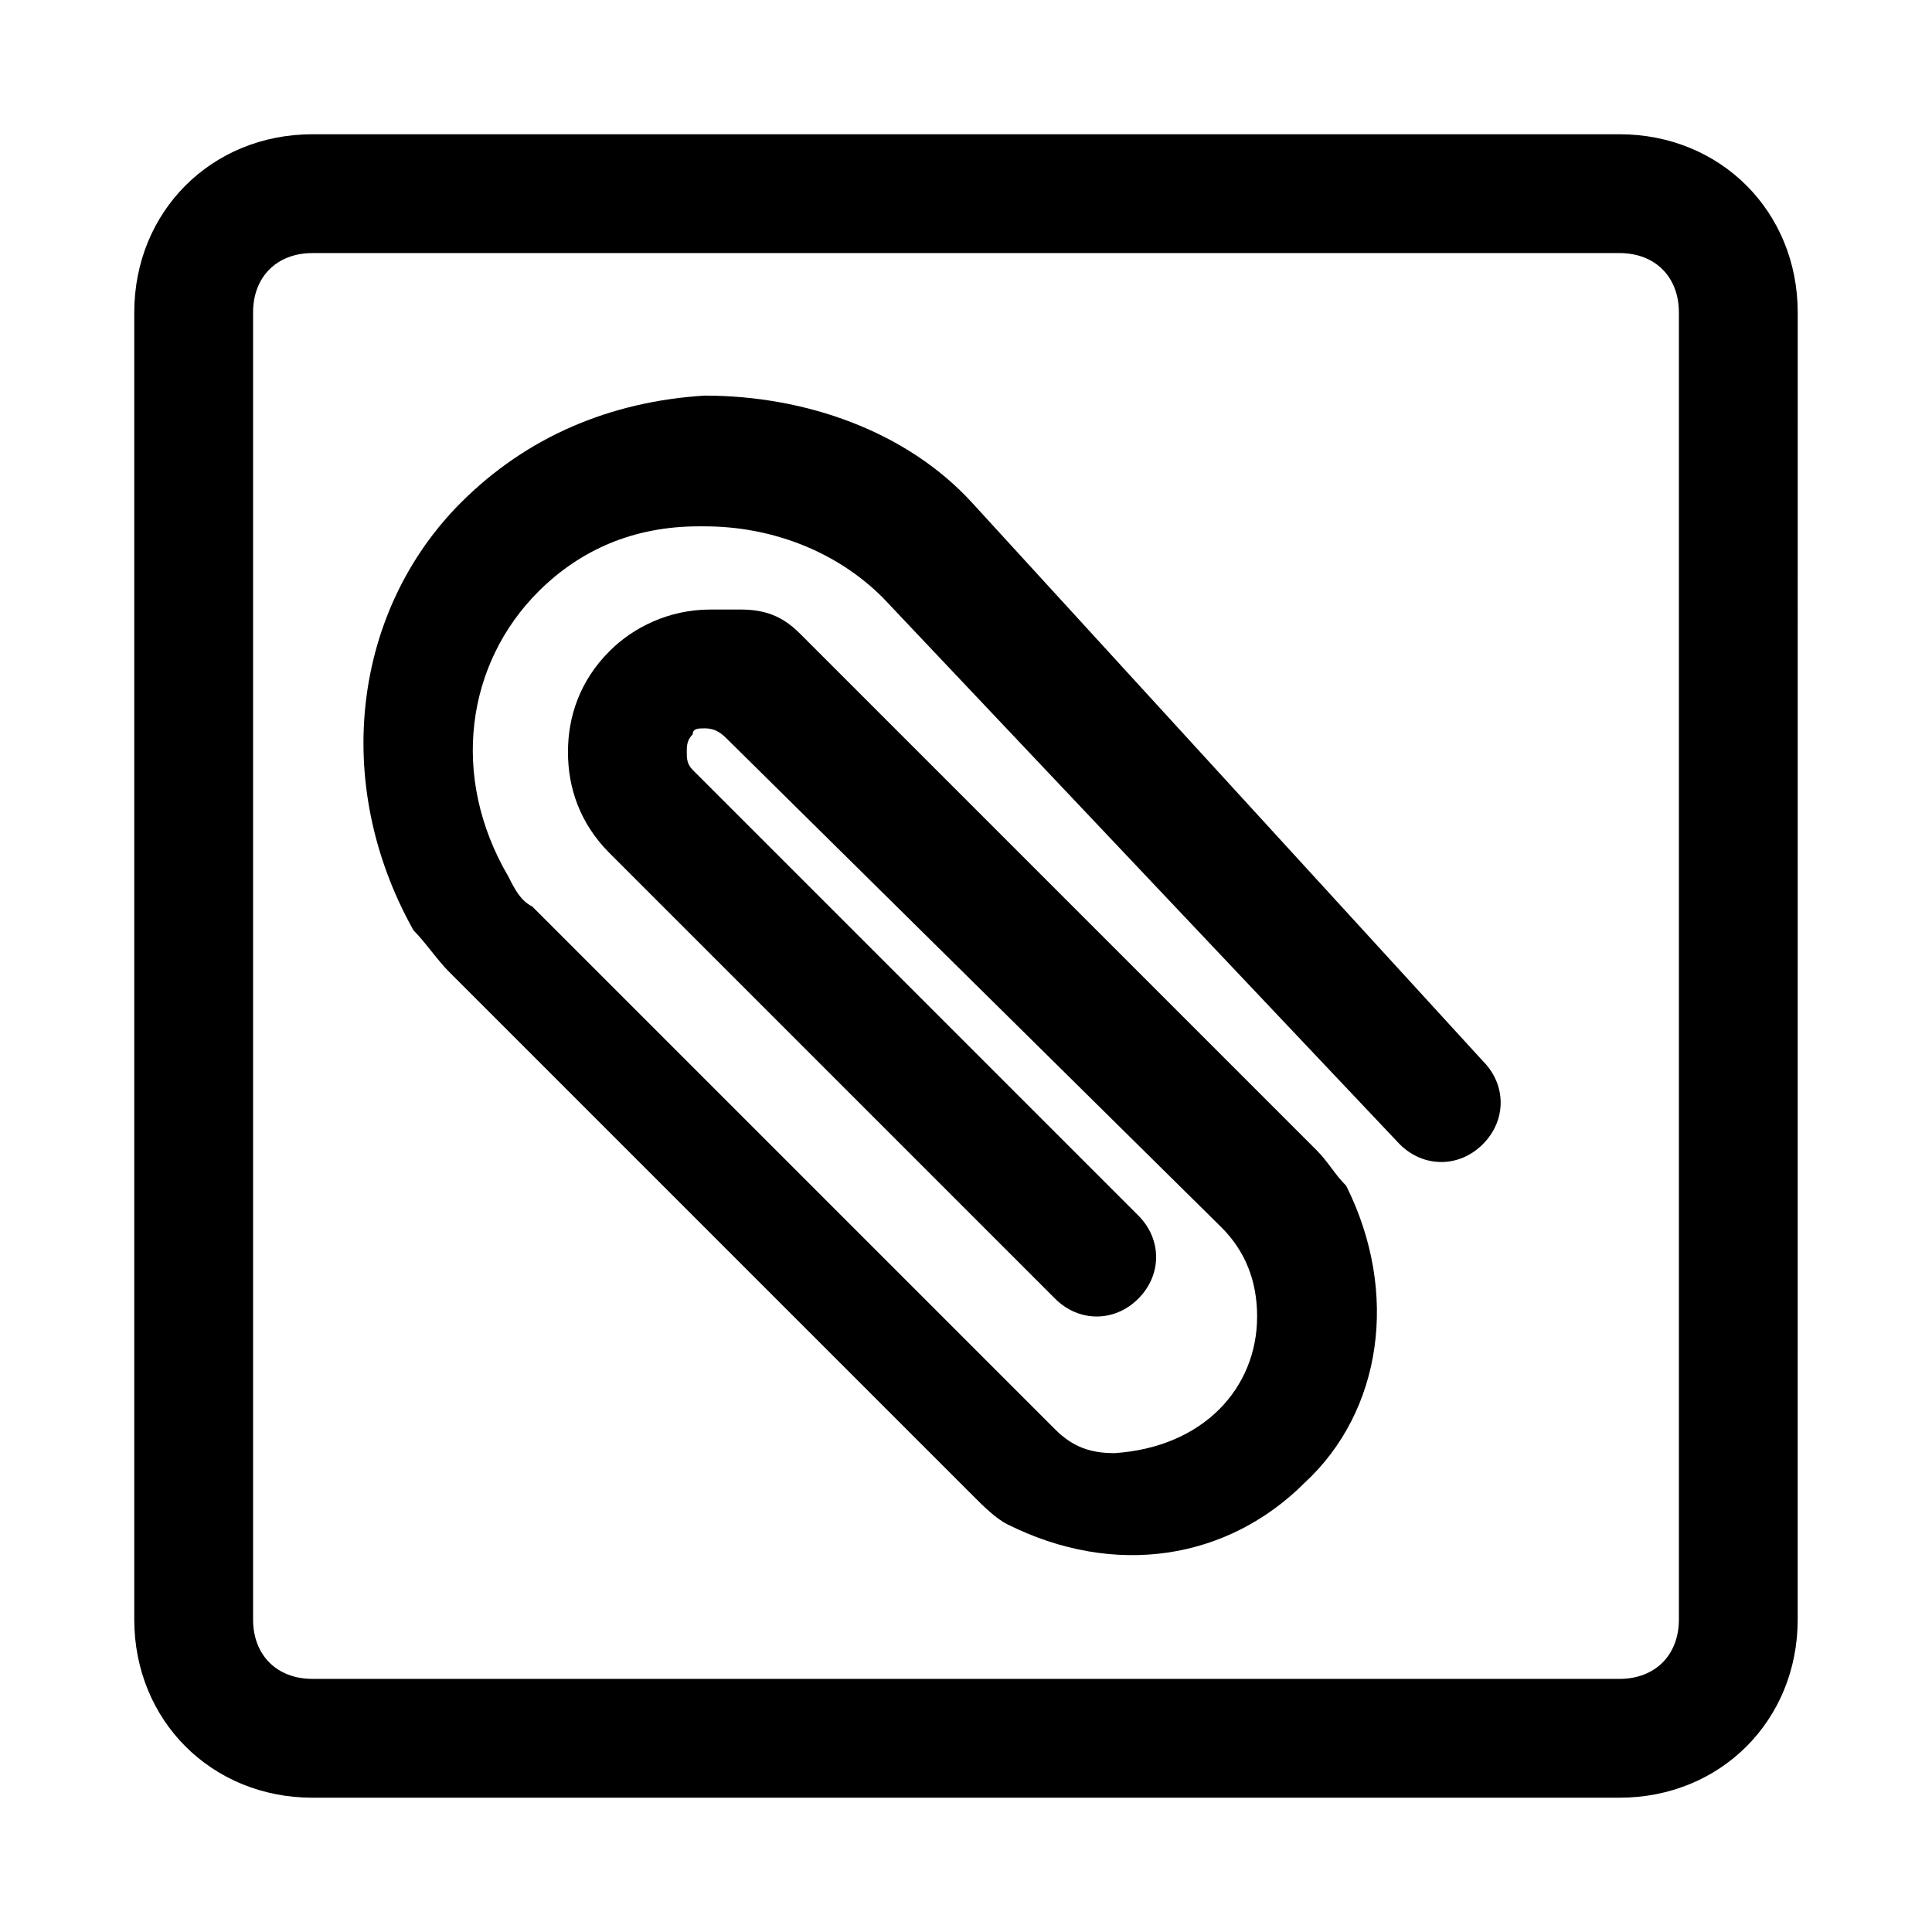 <?xml version="1.0" encoding="UTF-8"?>
<!-- Uploaded to: SVG Repo, www.svgrepo.com, Generator: SVG Repo Mixer Tools -->
<svg fill="#000000" width="800px" height="800px" version="1.1" viewBox="144 144 512 512" xmlns="http://www.w3.org/2000/svg">
 <path d="m573.18 179.58h-346.37c-26.762 0-47.23 20.469-47.23 47.23v346.37c0 26.766 20.469 47.23 47.23 47.23h346.37c26.766 0 47.23-20.469 47.23-47.23l0.004-346.37c0-26.762-20.465-47.23-47.23-47.23zm15.742 393.6c0 9.445-6.297 15.742-15.742 15.742h-346.37c-9.445 0-15.742-6.297-15.742-15.742v-346.37c0-9.445 6.297-15.742 15.742-15.742h346.37c9.445 0 15.742 6.297 15.742 15.742zm-51.953-148c6.297 6.297 6.297 15.742 0 22.043-6.297 6.297-15.742 6.297-22.043 0l-136.97-144.84c-12.594-12.594-29.914-18.895-47.23-18.895h-1.574c-17.32 0-31.488 6.297-42.508 17.32-18.895 18.895-23.617 48.805-7.871 75.57 1.574 3.148 3.148 6.297 6.297 7.871l138.55 138.55c4.723 4.723 9.445 6.297 15.742 6.297 23.617-1.574 37.785-17.32 37.785-36.211 0-9.445-3.148-17.32-9.445-23.617l-130.68-129.1c-1.574-1.574-3.148-3.148-6.297-3.148-1.574 0-3.148 0-3.148 1.574-1.574 1.574-1.574 3.148-1.574 4.723 0 1.574 0 3.148 1.574 4.723l118.08 118.08c6.297 6.297 6.297 15.742 0 22.043-6.297 6.297-15.742 6.297-22.043 0l-118.08-118.08c-7.871-7.871-11.02-17.32-11.02-26.766 0-9.445 3.148-18.895 11.02-26.766 6.297-6.297 15.742-11.02 26.766-11.02h7.871c6.297 0 11.02 1.574 15.742 6.297l136.97 136.97c3.148 3.148 4.723 6.297 7.871 9.445 14.168 28.34 9.445 59.828-11.02 78.719-20.469 20.469-50.383 25.191-78.719 11.02-3.148-1.574-6.297-4.723-9.445-7.871l-138.55-138.55c-3.148-3.148-6.297-7.871-9.445-11.02-22.043-39.359-15.742-85.02 12.594-113.36 17.32-17.32 39.359-26.766 64.551-28.34 26.766 0 53.531 9.445 70.848 28.34z"/>
</svg>